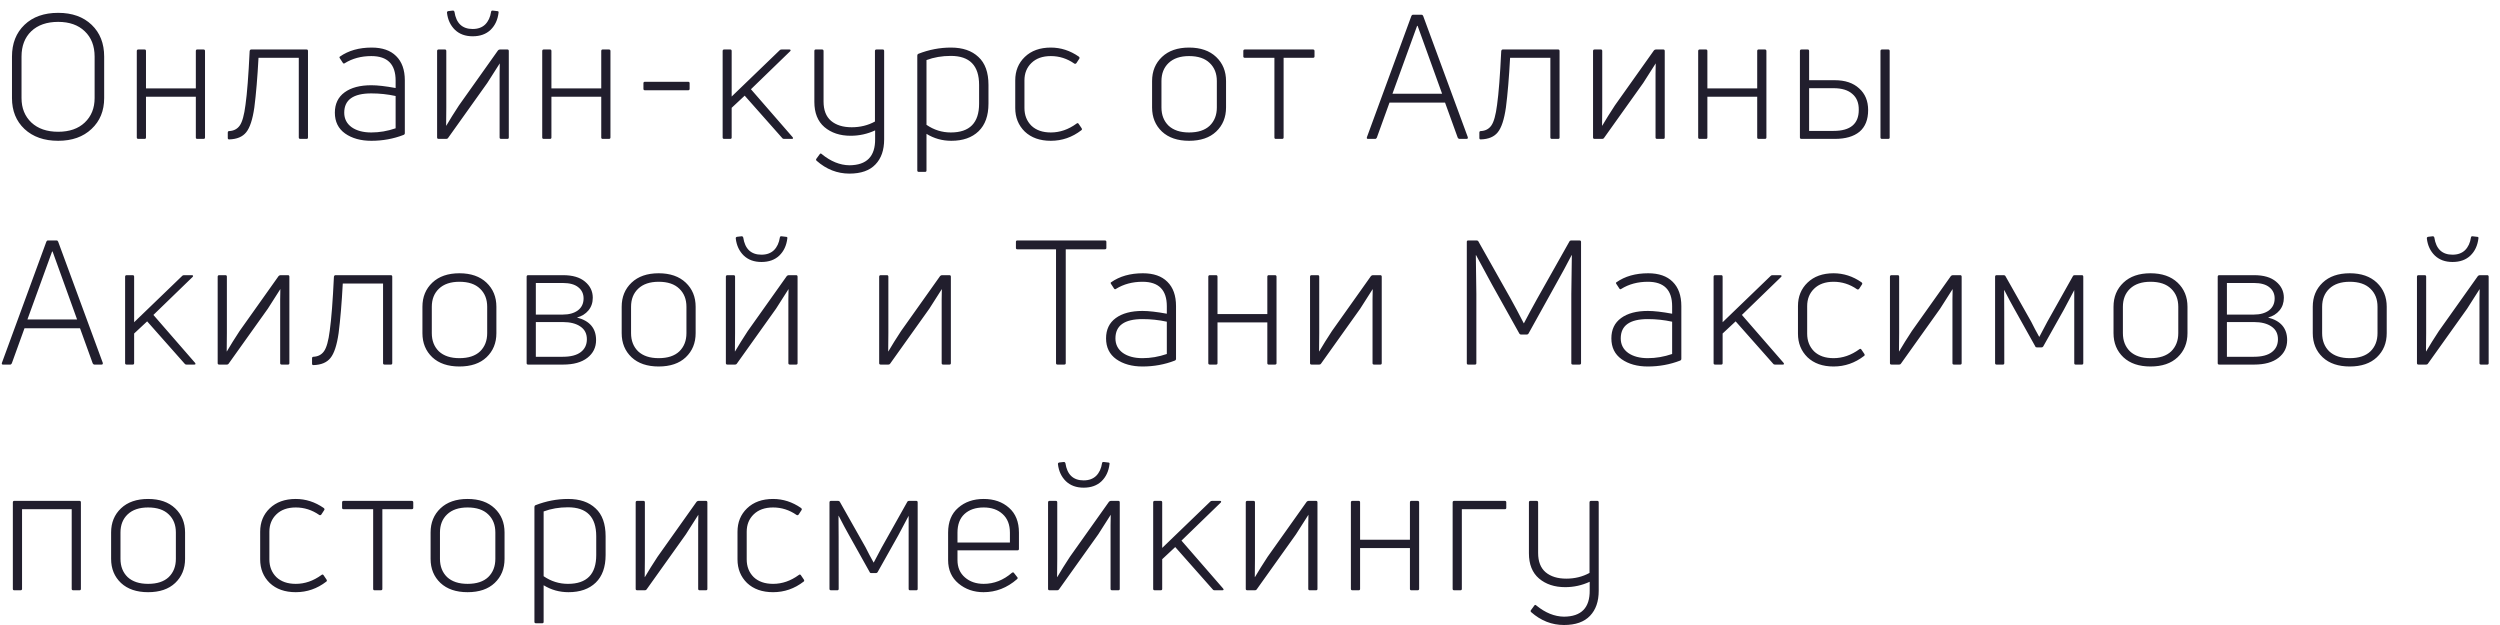<?xml version="1.0" encoding="UTF-8"?> <svg xmlns="http://www.w3.org/2000/svg" width="144" height="36" viewBox="0 0 144 36" fill="none"> <path d="M6 5.65C6 6.383 5.757 6.977 5.27 7.43C4.79 7.883 4.15 8.11 3.35 8.11C2.543 8.11 1.897 7.883 1.41 7.43C0.93 6.977 0.69 6.383 0.69 5.65V3.26C0.69 2.5 0.93 1.89 1.41 1.43C1.89 0.97 2.537 0.74 3.35 0.74C4.157 0.74 4.8 0.97 5.28 1.43C5.76 1.89 6 2.5 6 3.26V5.65ZM1.24 5.65C1.24 6.23 1.43 6.7 1.81 7.06C2.19 7.413 2.703 7.59 3.35 7.59C3.997 7.59 4.507 7.413 4.88 7.06C5.26 6.7 5.45 6.23 5.45 5.65V3.26C5.45 2.647 5.26 2.16 4.88 1.8C4.507 1.44 3.997 1.26 3.35 1.26C2.697 1.26 2.18 1.44 1.8 1.8C1.427 2.16 1.24 2.647 1.24 3.26V5.65ZM8.329 8H7.969C7.909 8 7.879 7.973 7.879 7.92V2.94C7.879 2.88 7.909 2.85 7.969 2.85H8.329C8.383 2.85 8.409 2.88 8.409 2.94V5.09H11.28V2.94C11.28 2.88 11.306 2.85 11.36 2.85H11.72C11.78 2.85 11.809 2.88 11.809 2.94V7.92C11.809 7.973 11.78 8 11.72 8H11.36C11.306 8 11.28 7.973 11.28 7.92V5.57H8.409V7.92C8.409 7.973 8.383 8 8.329 8ZM14.65 6.19C14.55 6.883 14.393 7.36 14.18 7.62C13.973 7.88 13.646 8.017 13.2 8.03C13.146 8.03 13.12 8.003 13.12 7.95V7.64C13.12 7.58 13.146 7.55 13.2 7.55C13.466 7.537 13.67 7.43 13.81 7.23C13.956 7.023 14.066 6.627 14.14 6.04C14.233 5.38 14.313 4.347 14.38 2.94C14.393 2.88 14.423 2.85 14.47 2.85H17.66C17.713 2.85 17.74 2.88 17.74 2.94V7.92C17.74 7.973 17.713 8 17.66 8H17.3C17.24 8 17.21 7.973 17.21 7.92V3.33H14.89C14.83 4.457 14.75 5.41 14.65 6.19ZM19.578 3.26C20.072 2.913 20.681 2.74 21.408 2.74C22.021 2.74 22.491 2.903 22.818 3.23C23.151 3.557 23.318 4.023 23.318 4.63V7.67C23.318 7.717 23.295 7.75 23.248 7.77C22.662 7.997 22.041 8.11 21.388 8.11C20.782 8.11 20.278 7.97 19.878 7.69C19.485 7.41 19.288 7.01 19.288 6.49C19.288 5.983 19.475 5.593 19.848 5.32C20.221 5.047 20.735 4.91 21.388 4.91C21.741 4.91 22.208 4.963 22.788 5.07V4.64C22.788 3.7 22.322 3.23 21.388 3.23C20.808 3.23 20.298 3.367 19.858 3.64C19.818 3.673 19.782 3.667 19.748 3.62L19.578 3.36C19.545 3.313 19.545 3.28 19.578 3.26ZM19.828 6.49C19.828 6.843 19.971 7.123 20.258 7.33C20.545 7.53 20.922 7.63 21.388 7.63C21.855 7.63 22.322 7.55 22.788 7.39V5.53C22.328 5.43 21.861 5.38 21.388 5.38C20.348 5.38 19.828 5.75 19.828 6.49ZM25.707 8H25.267C25.207 8 25.177 7.973 25.177 7.92V2.94C25.177 2.88 25.207 2.85 25.267 2.85H25.627C25.68 2.85 25.707 2.88 25.707 2.94V6.18C25.707 6.667 25.703 7.02 25.697 7.24H25.707C25.913 6.887 26.157 6.497 26.437 6.07L28.687 2.9C28.72 2.867 28.757 2.85 28.797 2.85H29.227C29.28 2.85 29.307 2.88 29.307 2.94V7.92C29.307 7.973 29.28 8 29.227 8H28.867C28.807 8 28.777 7.973 28.777 7.92V4.82C28.777 4.707 28.777 4.513 28.777 4.24C28.783 3.967 28.787 3.77 28.787 3.65C28.387 4.283 28.147 4.66 28.067 4.78L25.807 7.95C25.787 7.983 25.753 8 25.707 8ZM28.717 0.73C28.67 1.137 28.517 1.467 28.257 1.72C27.997 1.967 27.653 2.09 27.227 2.09C26.807 2.09 26.467 1.967 26.207 1.72C25.947 1.467 25.793 1.14 25.747 0.74C25.74 0.687 25.763 0.653 25.817 0.64L26.077 0.61C26.123 0.603 26.157 0.627 26.177 0.68C26.277 1.34 26.627 1.67 27.227 1.67C27.527 1.67 27.767 1.583 27.947 1.41C28.127 1.23 28.24 0.987 28.287 0.68C28.293 0.627 28.327 0.603 28.387 0.61L28.637 0.64C28.703 0.64 28.73 0.67 28.717 0.73ZM31.682 8H31.322C31.262 8 31.232 7.973 31.232 7.92V2.94C31.232 2.88 31.262 2.85 31.322 2.85H31.682C31.735 2.85 31.762 2.88 31.762 2.94V5.09H34.632V2.94C34.632 2.88 34.659 2.85 34.712 2.85H35.072C35.132 2.85 35.162 2.88 35.162 2.94V7.92C35.162 7.973 35.132 8 35.072 8H34.712C34.659 8 34.632 7.973 34.632 7.92V5.57H31.762V7.92C31.762 7.973 31.735 8 31.682 8ZM39.632 5.2H37.152C37.092 5.2 37.062 5.173 37.062 5.12V4.79C37.062 4.737 37.092 4.71 37.152 4.71H39.632C39.692 4.71 39.722 4.737 39.722 4.79V5.12C39.722 5.173 39.692 5.2 39.632 5.2ZM45.604 8H45.154C45.108 8 45.074 7.983 45.054 7.95L42.894 5.51L42.144 6.21V7.92C42.144 7.973 42.118 8 42.064 8H41.714C41.654 8 41.624 7.973 41.624 7.92V2.94C41.624 2.88 41.654 2.85 41.714 2.85H42.064C42.118 2.85 42.144 2.88 42.144 2.94V5.56L44.914 2.89C44.934 2.863 44.971 2.85 45.024 2.85H45.474C45.508 2.85 45.528 2.86 45.534 2.88C45.548 2.9 45.541 2.923 45.514 2.95L43.254 5.14L45.654 7.9C45.701 7.967 45.684 8 45.604 8ZM50.397 7V2.94C50.397 2.88 50.427 2.85 50.487 2.85H50.847C50.901 2.85 50.927 2.88 50.927 2.94V8.03C50.927 8.643 50.761 9.123 50.427 9.47C50.094 9.823 49.594 10 48.927 10C48.227 10 47.597 9.753 47.037 9.26C46.997 9.22 46.994 9.18 47.027 9.14L47.217 8.88C47.251 8.833 47.287 8.83 47.327 8.87C47.847 9.297 48.38 9.513 48.927 9.52C49.927 9.513 50.42 9.007 50.407 8V7.51C49.961 7.717 49.49 7.82 48.997 7.82C48.384 7.82 47.88 7.653 47.487 7.32C47.1 6.987 46.907 6.503 46.907 5.87V2.94C46.907 2.88 46.934 2.85 46.987 2.85H47.347C47.407 2.85 47.437 2.88 47.437 2.94V5.85C47.437 6.343 47.581 6.713 47.867 6.96C48.16 7.207 48.557 7.33 49.057 7.33C49.55 7.33 49.997 7.22 50.397 7ZM52.896 3.1C53.51 2.86 54.136 2.74 54.776 2.74C55.45 2.74 55.976 2.92 56.356 3.28C56.743 3.633 56.936 4.17 56.936 4.89V5.97C56.936 6.663 56.746 7.193 56.366 7.56C55.986 7.927 55.463 8.11 54.796 8.11C54.276 8.11 53.8 7.977 53.366 7.71V9.82C53.366 9.873 53.34 9.9 53.286 9.9H52.926C52.866 9.9 52.836 9.873 52.836 9.82V3.2C52.836 3.153 52.856 3.12 52.896 3.1ZM54.766 7.63C55.853 7.63 56.396 7.077 56.396 5.97V4.89C56.396 3.777 55.853 3.22 54.766 3.22C54.26 3.22 53.793 3.3 53.366 3.46V7.19C53.793 7.483 54.26 7.63 54.766 7.63ZM62.288 7.5C61.761 7.907 61.174 8.11 60.528 8.11C59.901 8.11 59.401 7.933 59.028 7.58C58.661 7.22 58.478 6.767 58.478 6.22V4.63C58.478 4.083 58.661 3.633 59.028 3.28C59.401 2.92 59.901 2.74 60.528 2.74C61.101 2.74 61.638 2.913 62.138 3.26C62.184 3.3 62.194 3.34 62.168 3.38L61.998 3.64C61.958 3.68 61.918 3.687 61.878 3.66C61.464 3.373 61.014 3.23 60.528 3.23C60.054 3.23 59.681 3.363 59.408 3.63C59.141 3.89 59.008 4.223 59.008 4.63V6.22C59.008 6.633 59.141 6.973 59.408 7.24C59.681 7.5 60.054 7.63 60.528 7.63C61.048 7.63 61.541 7.46 62.008 7.12C62.054 7.08 62.094 7.083 62.128 7.13L62.298 7.38C62.331 7.433 62.328 7.473 62.288 7.5ZM70.62 6.19C70.62 6.757 70.43 7.22 70.05 7.58C69.677 7.933 69.157 8.11 68.49 8.11C67.83 8.11 67.31 7.933 66.93 7.58C66.55 7.22 66.36 6.757 66.36 6.19V4.67C66.36 4.103 66.55 3.64 66.93 3.28C67.31 2.92 67.83 2.74 68.49 2.74C69.15 2.74 69.67 2.92 70.05 3.28C70.43 3.64 70.62 4.103 70.62 4.67V6.19ZM66.9 6.19C66.9 6.623 67.037 6.973 67.31 7.24C67.59 7.5 67.984 7.63 68.49 7.63C69.01 7.63 69.407 7.5 69.68 7.24C69.954 6.973 70.09 6.623 70.09 6.19V4.67C70.09 4.237 69.954 3.89 69.68 3.63C69.407 3.363 69.01 3.23 68.49 3.23C67.984 3.23 67.59 3.363 67.31 3.63C67.037 3.89 66.9 4.237 66.9 4.67V6.19ZM73.846 8H73.486C73.432 8 73.406 7.973 73.406 7.92V3.33H71.706C71.645 3.33 71.615 3.303 71.615 3.25V2.94C71.615 2.88 71.645 2.85 71.706 2.85H75.626C75.686 2.85 75.716 2.88 75.716 2.94V3.25C75.716 3.303 75.686 3.33 75.626 3.33H73.936V7.92C73.936 7.973 73.906 8 73.846 8ZM79.215 8H78.795C78.735 8 78.715 7.967 78.735 7.9L81.295 0.92C81.315 0.873 81.345 0.85 81.385 0.85H81.885C81.925 0.85 81.955 0.873 81.975 0.92L84.545 7.9C84.558 7.967 84.535 8 84.475 8H84.065C84.025 8 83.992 7.977 83.965 7.93L83.235 5.91H80.035L79.305 7.93C79.278 7.977 79.248 8 79.215 8ZM81.625 1.49L80.205 5.4H83.065L81.655 1.49H81.625ZM86.741 6.19C86.641 6.883 86.484 7.36 86.271 7.62C86.064 7.88 85.737 8.017 85.291 8.03C85.237 8.03 85.211 8.003 85.211 7.95V7.64C85.211 7.58 85.237 7.55 85.291 7.55C85.557 7.537 85.761 7.43 85.901 7.23C86.047 7.023 86.157 6.627 86.231 6.04C86.324 5.38 86.404 4.347 86.471 2.94C86.484 2.88 86.514 2.85 86.561 2.85H89.751C89.804 2.85 89.831 2.88 89.831 2.94V7.92C89.831 7.973 89.804 8 89.751 8H89.391C89.331 8 89.301 7.973 89.301 7.92V3.33H86.981C86.921 4.457 86.841 5.41 86.741 6.19ZM92.289 8H91.849C91.789 8 91.759 7.973 91.759 7.92V2.94C91.759 2.88 91.789 2.85 91.849 2.85H92.209C92.263 2.85 92.289 2.88 92.289 2.94V6.18C92.289 6.667 92.286 7.02 92.279 7.24H92.289C92.496 6.887 92.739 6.497 93.019 6.07L95.269 2.9C95.302 2.867 95.339 2.85 95.379 2.85H95.809C95.862 2.85 95.889 2.88 95.889 2.94V7.92C95.889 7.973 95.862 8 95.809 8H95.449C95.389 8 95.359 7.973 95.359 7.92V4.82C95.359 4.707 95.359 4.513 95.359 4.24C95.366 3.967 95.369 3.77 95.369 3.65C94.969 4.283 94.729 4.66 94.649 4.78L92.389 7.95C92.369 7.983 92.336 8 92.289 8ZM98.265 8H97.905C97.845 8 97.815 7.973 97.815 7.92V2.94C97.815 2.88 97.845 2.85 97.905 2.85H98.265C98.318 2.85 98.345 2.88 98.345 2.94V5.09H101.215V2.94C101.215 2.88 101.241 2.85 101.295 2.85H101.655C101.715 2.85 101.745 2.88 101.745 2.94V7.92C101.745 7.973 101.715 8 101.655 8H101.295C101.241 8 101.215 7.973 101.215 7.92V5.57H98.345V7.92C98.345 7.973 98.318 8 98.265 8ZM105.685 8H103.765C103.705 8 103.675 7.973 103.675 7.92V2.94C103.675 2.88 103.705 2.85 103.765 2.85H104.125C104.178 2.85 104.205 2.88 104.205 2.94V4.62H105.685C106.278 4.62 106.745 4.777 107.085 5.09C107.431 5.397 107.605 5.813 107.605 6.34C107.605 6.893 107.438 7.31 107.105 7.59C106.771 7.863 106.298 8 105.685 8ZM104.205 5.08V7.54H105.615C106.581 7.54 107.065 7.137 107.065 6.33C107.071 5.93 106.948 5.623 106.695 5.41C106.448 5.19 106.088 5.08 105.615 5.08H104.205ZM108.765 8H108.405C108.345 8 108.315 7.973 108.315 7.92V2.94C108.315 2.88 108.345 2.85 108.405 2.85H108.765C108.818 2.85 108.845 2.88 108.845 2.94V7.92C108.845 7.973 108.818 8 108.765 8ZM0.59 21H0.17C0.11 21 0.09 20.967 0.11 20.9L2.67 13.92C2.69 13.873 2.72 13.85 2.76 13.85H3.26C3.3 13.85 3.33 13.873 3.35 13.92L5.92 20.9C5.933 20.967 5.91 21 5.85 21H5.44C5.4 21 5.367 20.977 5.34 20.93L4.61 18.91H1.41L0.68 20.93C0.653 20.977 0.623 21 0.59 21ZM3 14.49L1.58 18.4H4.44L3.03 14.49H3ZM11.186 21H10.736C10.689 21 10.656 20.983 10.636 20.95L8.476 18.51L7.726 19.21V20.92C7.726 20.973 7.699 21 7.646 21H7.296C7.236 21 7.206 20.973 7.206 20.92V15.94C7.206 15.88 7.236 15.85 7.296 15.85H7.646C7.699 15.85 7.726 15.88 7.726 15.94V18.56L10.496 15.89C10.516 15.863 10.552 15.85 10.606 15.85H11.056C11.089 15.85 11.109 15.86 11.116 15.88C11.129 15.9 11.122 15.923 11.096 15.95L8.836 18.14L11.236 20.9C11.282 20.967 11.266 21 11.186 21ZM13.068 21H12.628C12.568 21 12.538 20.973 12.538 20.92V15.94C12.538 15.88 12.568 15.85 12.628 15.85H12.988C13.042 15.85 13.068 15.88 13.068 15.94V19.18C13.068 19.667 13.065 20.02 13.058 20.24H13.068C13.275 19.887 13.518 19.497 13.798 19.07L16.048 15.9C16.082 15.867 16.118 15.85 16.158 15.85H16.588C16.642 15.85 16.668 15.88 16.668 15.94V20.92C16.668 20.973 16.642 21 16.588 21H16.228C16.168 21 16.138 20.973 16.138 20.92V17.82C16.138 17.707 16.138 17.513 16.138 17.24C16.145 16.967 16.148 16.77 16.148 16.65C15.748 17.283 15.508 17.66 15.428 17.78L13.168 20.95C13.148 20.983 13.115 21 13.068 21ZM19.504 19.19C19.404 19.883 19.247 20.36 19.034 20.62C18.827 20.88 18.501 21.017 18.054 21.03C18.001 21.03 17.974 21.003 17.974 20.95V20.64C17.974 20.58 18.001 20.55 18.054 20.55C18.321 20.537 18.524 20.43 18.664 20.23C18.811 20.023 18.921 19.627 18.994 19.04C19.087 18.38 19.167 17.347 19.234 15.94C19.247 15.88 19.277 15.85 19.324 15.85H22.514C22.567 15.85 22.594 15.88 22.594 15.94V20.92C22.594 20.973 22.567 21 22.514 21H22.154C22.094 21 22.064 20.973 22.064 20.92V16.33H19.744C19.684 17.457 19.604 18.41 19.504 19.19ZM28.592 19.19C28.592 19.757 28.402 20.22 28.022 20.58C27.649 20.933 27.129 21.11 26.462 21.11C25.802 21.11 25.282 20.933 24.902 20.58C24.522 20.22 24.332 19.757 24.332 19.19V17.67C24.332 17.103 24.522 16.64 24.902 16.28C25.282 15.92 25.802 15.74 26.462 15.74C27.122 15.74 27.642 15.92 28.022 16.28C28.402 16.64 28.592 17.103 28.592 17.67V19.19ZM24.872 19.19C24.872 19.623 25.009 19.973 25.282 20.24C25.562 20.5 25.956 20.63 26.462 20.63C26.982 20.63 27.379 20.5 27.652 20.24C27.926 19.973 28.062 19.623 28.062 19.19V17.67C28.062 17.237 27.926 16.89 27.652 16.63C27.379 16.363 26.982 16.23 26.462 16.23C25.956 16.23 25.562 16.363 25.282 16.63C25.009 16.89 24.872 17.237 24.872 17.67V19.19ZM32.434 21H30.424C30.364 21 30.334 20.973 30.334 20.92V15.94C30.334 15.88 30.364 15.85 30.424 15.85H32.434C32.98 15.85 33.4 15.973 33.694 16.22C33.994 16.467 34.144 16.777 34.144 17.15C34.144 17.437 34.06 17.68 33.894 17.88C33.727 18.08 33.507 18.217 33.234 18.29C33.967 18.477 34.334 18.91 34.334 19.59C34.334 20.01 34.167 20.35 33.834 20.61C33.5 20.87 33.034 21 32.434 21ZM30.864 16.3V18.12H32.414C32.774 18.12 33.064 18.04 33.284 17.88C33.504 17.713 33.614 17.483 33.614 17.19C33.614 16.923 33.514 16.71 33.314 16.55C33.114 16.383 32.814 16.3 32.414 16.3H30.864ZM30.864 18.55V20.55H32.414C32.874 20.55 33.22 20.46 33.454 20.28C33.687 20.1 33.804 19.853 33.804 19.54C33.804 19.22 33.68 18.977 33.434 18.81C33.187 18.637 32.847 18.55 32.414 18.55H30.864ZM40.069 19.19C40.069 19.757 39.879 20.22 39.499 20.58C39.125 20.933 38.605 21.11 37.939 21.11C37.279 21.11 36.759 20.933 36.379 20.58C35.999 20.22 35.809 19.757 35.809 19.19V17.67C35.809 17.103 35.999 16.64 36.379 16.28C36.759 15.92 37.279 15.74 37.939 15.74C38.599 15.74 39.119 15.92 39.499 16.28C39.879 16.64 40.069 17.103 40.069 17.67V19.19ZM36.349 19.19C36.349 19.623 36.485 19.973 36.759 20.24C37.039 20.5 37.432 20.63 37.939 20.63C38.459 20.63 38.855 20.5 39.129 20.24C39.402 19.973 39.539 19.623 39.539 19.19V17.67C39.539 17.237 39.402 16.89 39.129 16.63C38.855 16.363 38.459 16.23 37.939 16.23C37.432 16.23 37.039 16.363 36.759 16.63C36.485 16.89 36.349 17.237 36.349 17.67V19.19ZM42.34 21H41.9C41.84 21 41.81 20.973 41.81 20.92V15.94C41.81 15.88 41.84 15.85 41.9 15.85H42.26C42.313 15.85 42.34 15.88 42.34 15.94V19.18C42.34 19.667 42.337 20.02 42.33 20.24H42.34C42.547 19.887 42.79 19.497 43.07 19.07L45.32 15.9C45.353 15.867 45.39 15.85 45.43 15.85H45.86C45.913 15.85 45.94 15.88 45.94 15.94V20.92C45.94 20.973 45.913 21 45.86 21H45.5C45.44 21 45.41 20.973 45.41 20.92V17.82C45.41 17.707 45.41 17.513 45.41 17.24C45.417 16.967 45.42 16.77 45.42 16.65C45.02 17.283 44.78 17.66 44.7 17.78L42.44 20.95C42.42 20.983 42.387 21 42.34 21ZM45.35 13.73C45.303 14.137 45.15 14.467 44.89 14.72C44.63 14.967 44.287 15.09 43.86 15.09C43.44 15.09 43.1 14.967 42.84 14.72C42.58 14.467 42.427 14.14 42.38 13.74C42.373 13.687 42.397 13.653 42.45 13.64L42.71 13.61C42.757 13.603 42.79 13.627 42.81 13.68C42.91 14.34 43.26 14.67 43.86 14.67C44.16 14.67 44.4 14.583 44.58 14.41C44.76 14.23 44.873 13.987 44.92 13.68C44.927 13.627 44.96 13.603 45.02 13.61L45.27 13.64C45.337 13.64 45.363 13.67 45.35 13.73ZM51.17 21H50.73C50.67 21 50.64 20.973 50.64 20.92V15.94C50.64 15.88 50.67 15.85 50.73 15.85H51.09C51.143 15.85 51.17 15.88 51.17 15.94V19.18C51.17 19.667 51.166 20.02 51.16 20.24H51.17C51.376 19.887 51.62 19.497 51.9 19.07L54.15 15.9C54.183 15.867 54.22 15.85 54.26 15.85H54.69C54.743 15.85 54.77 15.88 54.77 15.94V20.92C54.77 20.973 54.743 21 54.69 21H54.33C54.27 21 54.24 20.973 54.24 20.92V17.82C54.24 17.707 54.24 17.513 54.24 17.24C54.246 16.967 54.25 16.77 54.25 16.65C53.85 17.283 53.61 17.66 53.53 17.78L51.27 20.95C51.25 20.983 51.216 21 51.17 21ZM58.597 13.85H63.637C63.697 13.85 63.727 13.877 63.727 13.93V14.28C63.727 14.333 63.697 14.36 63.637 14.36H61.387V20.92C61.387 20.973 61.357 21 61.297 21H60.917C60.857 21 60.827 20.973 60.827 20.92V14.36H58.597C58.544 14.36 58.517 14.333 58.517 14.28V13.93C58.517 13.877 58.544 13.85 58.597 13.85ZM63.999 16.26C64.493 15.913 65.103 15.74 65.829 15.74C66.443 15.74 66.913 15.903 67.239 16.23C67.573 16.557 67.739 17.023 67.739 17.63V20.67C67.739 20.717 67.716 20.75 67.669 20.77C67.083 20.997 66.463 21.11 65.809 21.11C65.203 21.11 64.699 20.97 64.299 20.69C63.906 20.41 63.709 20.01 63.709 19.49C63.709 18.983 63.896 18.593 64.269 18.32C64.643 18.047 65.156 17.91 65.809 17.91C66.163 17.91 66.629 17.963 67.209 18.07V17.64C67.209 16.7 66.743 16.23 65.809 16.23C65.229 16.23 64.719 16.367 64.279 16.64C64.239 16.673 64.203 16.667 64.169 16.62L63.999 16.36C63.966 16.313 63.966 16.28 63.999 16.26ZM64.249 19.49C64.249 19.843 64.393 20.123 64.679 20.33C64.966 20.53 65.343 20.63 65.809 20.63C66.276 20.63 66.743 20.55 67.209 20.39V18.53C66.749 18.43 66.283 18.38 65.809 18.38C64.769 18.38 64.249 18.75 64.249 19.49ZM70.048 21H69.688C69.628 21 69.598 20.973 69.598 20.92V15.94C69.598 15.88 69.628 15.85 69.688 15.85H70.048C70.101 15.85 70.128 15.88 70.128 15.94V18.09H72.998V15.94C72.998 15.88 73.025 15.85 73.078 15.85H73.438C73.498 15.85 73.528 15.88 73.528 15.94V20.92C73.528 20.973 73.498 21 73.438 21H73.078C73.025 21 72.998 20.973 72.998 20.92V18.57H70.128V20.92C70.128 20.973 70.101 21 70.048 21ZM75.988 21H75.548C75.488 21 75.458 20.973 75.458 20.92V15.94C75.458 15.88 75.488 15.85 75.548 15.85H75.908C75.961 15.85 75.988 15.88 75.988 15.94V19.18C75.988 19.667 75.985 20.02 75.978 20.24H75.988C76.195 19.887 76.438 19.497 76.718 19.07L78.968 15.9C79.001 15.867 79.038 15.85 79.078 15.85H79.508C79.561 15.85 79.588 15.88 79.588 15.94V20.92C79.588 20.973 79.561 21 79.508 21H79.148C79.088 21 79.058 20.973 79.058 20.92V17.82C79.058 17.707 79.058 17.513 79.058 17.24C79.065 16.967 79.068 16.77 79.068 16.65C78.668 17.283 78.428 17.66 78.348 17.78L76.088 20.95C76.068 20.983 76.035 21 75.988 21ZM84.958 21H84.568C84.514 21 84.488 20.973 84.488 20.92V13.93C84.488 13.877 84.514 13.85 84.568 13.85H85.058C85.104 13.85 85.138 13.87 85.158 13.91L87.018 17.21C87.238 17.603 87.488 18.073 87.768 18.62H87.778C87.838 18.507 87.954 18.287 88.128 17.96C88.308 17.627 88.441 17.383 88.528 17.23L90.398 13.91C90.418 13.87 90.451 13.85 90.498 13.85H90.978C91.038 13.85 91.068 13.877 91.068 13.93V20.92C91.068 20.973 91.038 21 90.978 21H90.598C90.538 21 90.508 20.973 90.508 20.92V16.93C90.508 16.883 90.518 16.14 90.538 14.7L90.528 14.69C90.268 15.197 89.961 15.763 89.608 16.39L88.038 19.22C88.018 19.253 87.984 19.27 87.938 19.27H87.618C87.571 19.27 87.538 19.253 87.518 19.22L85.938 16.39L85.018 14.69L85.008 14.7C85.028 16.14 85.038 16.887 85.038 16.94V20.92C85.038 20.973 85.011 21 84.958 21ZM93.105 16.26C93.598 15.913 94.208 15.74 94.935 15.74C95.548 15.74 96.018 15.903 96.345 16.23C96.678 16.557 96.845 17.023 96.845 17.63V20.67C96.845 20.717 96.821 20.75 96.775 20.77C96.188 20.997 95.568 21.11 94.915 21.11C94.308 21.11 93.805 20.97 93.405 20.69C93.011 20.41 92.815 20.01 92.815 19.49C92.815 18.983 93.001 18.593 93.375 18.32C93.748 18.047 94.261 17.91 94.915 17.91C95.268 17.91 95.735 17.963 96.315 18.07V17.64C96.315 16.7 95.848 16.23 94.915 16.23C94.335 16.23 93.825 16.367 93.385 16.64C93.345 16.673 93.308 16.667 93.275 16.62L93.105 16.36C93.071 16.313 93.071 16.28 93.105 16.26ZM93.355 19.49C93.355 19.843 93.498 20.123 93.785 20.33C94.071 20.53 94.448 20.63 94.915 20.63C95.381 20.63 95.848 20.55 96.315 20.39V18.53C95.855 18.43 95.388 18.38 94.915 18.38C93.875 18.38 93.355 18.75 93.355 19.49ZM102.683 21H102.233C102.187 21 102.153 20.983 102.133 20.95L99.973 18.51L99.223 19.21V20.92C99.223 20.973 99.197 21 99.143 21H98.793C98.733 21 98.703 20.973 98.703 20.92V15.94C98.703 15.88 98.733 15.85 98.793 15.85H99.143C99.197 15.85 99.223 15.88 99.223 15.94V18.56L101.993 15.89C102.013 15.863 102.05 15.85 102.103 15.85H102.553C102.587 15.85 102.607 15.86 102.613 15.88C102.627 15.9 102.62 15.923 102.593 15.95L100.333 18.14L102.733 20.9C102.78 20.967 102.763 21 102.683 21ZM107.373 20.5C106.846 20.907 106.26 21.11 105.613 21.11C104.986 21.11 104.486 20.933 104.113 20.58C103.746 20.22 103.563 19.767 103.563 19.22V17.63C103.563 17.083 103.746 16.633 104.113 16.28C104.486 15.92 104.986 15.74 105.613 15.74C106.186 15.74 106.723 15.913 107.223 16.26C107.27 16.3 107.28 16.34 107.253 16.38L107.083 16.64C107.043 16.68 107.003 16.687 106.963 16.66C106.55 16.373 106.1 16.23 105.613 16.23C105.14 16.23 104.766 16.363 104.493 16.63C104.226 16.89 104.093 17.223 104.093 17.63V19.22C104.093 19.633 104.226 19.973 104.493 20.24C104.766 20.5 105.14 20.63 105.613 20.63C106.133 20.63 106.626 20.46 107.093 20.12C107.14 20.08 107.18 20.083 107.213 20.13L107.383 20.38C107.416 20.433 107.413 20.473 107.373 20.5ZM109.391 21H108.951C108.891 21 108.861 20.973 108.861 20.92V15.94C108.861 15.88 108.891 15.85 108.951 15.85H109.311C109.364 15.85 109.391 15.88 109.391 15.94V19.18C109.391 19.667 109.388 20.02 109.381 20.24H109.391C109.598 19.887 109.841 19.497 110.121 19.07L112.371 15.9C112.404 15.867 112.441 15.85 112.481 15.85H112.911C112.964 15.85 112.991 15.88 112.991 15.94V20.92C112.991 20.973 112.964 21 112.911 21H112.551C112.491 21 112.461 20.973 112.461 20.92V17.82C112.461 17.707 112.461 17.513 112.461 17.24C112.468 16.967 112.471 16.77 112.471 16.65C112.071 17.283 111.831 17.66 111.751 17.78L109.491 20.95C109.471 20.983 109.438 21 109.391 21ZM115.367 21H115.007C114.947 21 114.917 20.973 114.917 20.92V15.94C114.917 15.88 114.947 15.85 115.007 15.85H115.417C115.463 15.85 115.497 15.87 115.517 15.91L116.997 18.53C117.043 18.617 117.117 18.76 117.217 18.96C117.323 19.153 117.403 19.3 117.457 19.4H117.467C117.587 19.167 117.74 18.877 117.927 18.53L119.397 15.91C119.417 15.87 119.45 15.85 119.497 15.85H119.917C119.97 15.85 119.997 15.88 119.997 15.94V20.92C119.997 20.973 119.97 21 119.917 21H119.557C119.503 21 119.477 20.973 119.477 20.92V16.71L118.877 17.84L117.687 19.96C117.667 19.993 117.633 20.01 117.587 20.01H117.327C117.273 20.01 117.243 19.993 117.237 19.96L116.007 17.76C115.873 17.527 115.687 17.177 115.447 16.71H115.437C115.443 16.99 115.447 18.393 115.447 20.92C115.447 20.973 115.42 21 115.367 21ZM125.999 19.19C125.999 19.757 125.809 20.22 125.429 20.58C125.056 20.933 124.536 21.11 123.869 21.11C123.209 21.11 122.689 20.933 122.309 20.58C121.929 20.22 121.739 19.757 121.739 19.19V17.67C121.739 17.103 121.929 16.64 122.309 16.28C122.689 15.92 123.209 15.74 123.869 15.74C124.529 15.74 125.049 15.92 125.429 16.28C125.809 16.64 125.999 17.103 125.999 17.67V19.19ZM122.279 19.19C122.279 19.623 122.416 19.973 122.689 20.24C122.969 20.5 123.362 20.63 123.869 20.63C124.389 20.63 124.786 20.5 125.059 20.24C125.332 19.973 125.469 19.623 125.469 19.19V17.67C125.469 17.237 125.332 16.89 125.059 16.63C124.786 16.363 124.389 16.23 123.869 16.23C123.362 16.23 122.969 16.363 122.689 16.63C122.416 16.89 122.279 17.237 122.279 17.67V19.19ZM129.84 21H127.83C127.77 21 127.74 20.973 127.74 20.92V15.94C127.74 15.88 127.77 15.85 127.83 15.85H129.84C130.387 15.85 130.807 15.973 131.1 16.22C131.4 16.467 131.55 16.777 131.55 17.15C131.55 17.437 131.467 17.68 131.3 17.88C131.134 18.08 130.914 18.217 130.64 18.29C131.374 18.477 131.74 18.91 131.74 19.59C131.74 20.01 131.574 20.35 131.24 20.61C130.907 20.87 130.44 21 129.84 21ZM128.27 16.3V18.12H129.82C130.18 18.12 130.47 18.04 130.69 17.88C130.91 17.713 131.02 17.483 131.02 17.19C131.02 16.923 130.92 16.71 130.72 16.55C130.52 16.383 130.22 16.3 129.82 16.3H128.27ZM128.27 18.55V20.55H129.82C130.28 20.55 130.627 20.46 130.86 20.28C131.094 20.1 131.21 19.853 131.21 19.54C131.21 19.22 131.087 18.977 130.84 18.81C130.594 18.637 130.254 18.55 129.82 18.55H128.27ZM137.475 19.19C137.475 19.757 137.285 20.22 136.905 20.58C136.532 20.933 136.012 21.11 135.345 21.11C134.685 21.11 134.165 20.933 133.785 20.58C133.405 20.22 133.215 19.757 133.215 19.19V17.67C133.215 17.103 133.405 16.64 133.785 16.28C134.165 15.92 134.685 15.74 135.345 15.74C136.005 15.74 136.525 15.92 136.905 16.28C137.285 16.64 137.475 17.103 137.475 17.67V19.19ZM133.755 19.19C133.755 19.623 133.892 19.973 134.165 20.24C134.445 20.5 134.839 20.63 135.345 20.63C135.865 20.63 136.262 20.5 136.535 20.24C136.809 19.973 136.945 19.623 136.945 19.19V17.67C136.945 17.237 136.809 16.89 136.535 16.63C136.262 16.363 135.865 16.23 135.345 16.23C134.839 16.23 134.445 16.363 134.165 16.63C133.892 16.89 133.755 17.237 133.755 17.67V19.19ZM139.747 21H139.307C139.247 21 139.217 20.973 139.217 20.92V15.94C139.217 15.88 139.247 15.85 139.307 15.85H139.667C139.72 15.85 139.747 15.88 139.747 15.94V19.18C139.747 19.667 139.743 20.02 139.737 20.24H139.747C139.953 19.887 140.197 19.497 140.477 19.07L142.727 15.9C142.76 15.867 142.797 15.85 142.837 15.85H143.267C143.32 15.85 143.347 15.88 143.347 15.94V20.92C143.347 20.973 143.32 21 143.267 21H142.907C142.847 21 142.817 20.973 142.817 20.92V17.82C142.817 17.707 142.817 17.513 142.817 17.24C142.823 16.967 142.827 16.77 142.827 16.65C142.427 17.283 142.187 17.66 142.107 17.78L139.847 20.95C139.827 20.983 139.793 21 139.747 21ZM142.757 13.73C142.71 14.137 142.557 14.467 142.297 14.72C142.037 14.967 141.693 15.09 141.267 15.09C140.847 15.09 140.507 14.967 140.247 14.72C139.987 14.467 139.833 14.14 139.787 13.74C139.78 13.687 139.803 13.653 139.857 13.64L140.117 13.61C140.163 13.603 140.197 13.627 140.217 13.68C140.317 14.34 140.667 14.67 141.267 14.67C141.567 14.67 141.807 14.583 141.987 14.41C142.167 14.23 142.28 13.987 142.327 13.68C142.333 13.627 142.367 13.603 142.427 13.61L142.677 13.64C142.743 13.64 142.77 13.67 142.757 13.73ZM0.82 28.85H4.58C4.633 28.85 4.66 28.88 4.66 28.94V33.92C4.66 33.973 4.633 34 4.58 34H4.22C4.16 34 4.13 33.973 4.13 33.92V29.33H1.27V33.92C1.27 33.973 1.24 34 1.18 34H0.82C0.767 34 0.74 33.973 0.74 33.92V28.94C0.74 28.88 0.767 28.85 0.82 28.85ZM10.66 32.19C10.66 32.757 10.47 33.22 10.09 33.58C9.717 33.933 9.197 34.11 8.53 34.11C7.87 34.11 7.35 33.933 6.97 33.58C6.59 33.22 6.4 32.757 6.4 32.19V30.67C6.4 30.103 6.59 29.64 6.97 29.28C7.35 28.92 7.87 28.74 8.53 28.74C9.19 28.74 9.71 28.92 10.09 29.28C10.47 29.64 10.66 30.103 10.66 30.67V32.19ZM6.94 32.19C6.94 32.623 7.077 32.973 7.35 33.24C7.63 33.5 8.024 33.63 8.53 33.63C9.05 33.63 9.447 33.5 9.72 33.24C9.994 32.973 10.13 32.623 10.13 32.19V30.67C10.13 30.237 9.994 29.89 9.72 29.63C9.447 29.363 9.05 29.23 8.53 29.23C8.024 29.23 7.63 29.363 7.35 29.63C7.077 29.89 6.94 30.237 6.94 30.67V32.19ZM18.796 33.5C18.269 33.907 17.683 34.11 17.036 34.11C16.409 34.11 15.909 33.933 15.536 33.58C15.169 33.22 14.986 32.767 14.986 32.22V30.63C14.986 30.083 15.169 29.633 15.536 29.28C15.909 28.92 16.409 28.74 17.036 28.74C17.609 28.74 18.146 28.913 18.646 29.26C18.693 29.3 18.703 29.34 18.676 29.38L18.506 29.64C18.466 29.68 18.426 29.687 18.386 29.66C17.973 29.373 17.523 29.23 17.036 29.23C16.563 29.23 16.189 29.363 15.916 29.63C15.649 29.89 15.516 30.223 15.516 30.63V32.22C15.516 32.633 15.649 32.973 15.916 33.24C16.189 33.5 16.563 33.63 17.036 33.63C17.556 33.63 18.049 33.46 18.516 33.12C18.563 33.08 18.603 33.083 18.636 33.13L18.806 33.38C18.839 33.433 18.836 33.473 18.796 33.5ZM21.934 34H21.574C21.521 34 21.494 33.973 21.494 33.92V29.33H19.794C19.734 29.33 19.704 29.303 19.704 29.25V28.94C19.704 28.88 19.734 28.85 19.794 28.85H23.714C23.774 28.85 23.804 28.88 23.804 28.94V29.25C23.804 29.303 23.774 29.33 23.714 29.33H22.024V33.92C22.024 33.973 21.994 34 21.934 34ZM29.062 32.19C29.062 32.757 28.872 33.22 28.492 33.58C28.119 33.933 27.599 34.11 26.932 34.11C26.272 34.11 25.752 33.933 25.372 33.58C24.992 33.22 24.802 32.757 24.802 32.19V30.67C24.802 30.103 24.992 29.64 25.372 29.28C25.752 28.92 26.272 28.74 26.932 28.74C27.592 28.74 28.112 28.92 28.492 29.28C28.872 29.64 29.062 30.103 29.062 30.67V32.19ZM25.342 32.19C25.342 32.623 25.479 32.973 25.752 33.24C26.032 33.5 26.425 33.63 26.932 33.63C27.452 33.63 27.849 33.5 28.122 33.24C28.395 32.973 28.532 32.623 28.532 32.19V30.67C28.532 30.237 28.395 29.89 28.122 29.63C27.849 29.363 27.452 29.23 26.932 29.23C26.425 29.23 26.032 29.363 25.752 29.63C25.479 29.89 25.342 30.237 25.342 30.67V32.19ZM30.843 29.1C31.457 28.86 32.083 28.74 32.723 28.74C33.397 28.74 33.923 28.92 34.303 29.28C34.69 29.633 34.883 30.17 34.883 30.89V31.97C34.883 32.663 34.693 33.193 34.313 33.56C33.933 33.927 33.41 34.11 32.743 34.11C32.223 34.11 31.747 33.977 31.313 33.71V35.82C31.313 35.873 31.287 35.9 31.233 35.9H30.873C30.813 35.9 30.783 35.873 30.783 35.82V29.2C30.783 29.153 30.803 29.12 30.843 29.1ZM32.713 33.63C33.8 33.63 34.343 33.077 34.343 31.97V30.89C34.343 29.777 33.8 29.22 32.713 29.22C32.207 29.22 31.74 29.3 31.313 29.46V33.19C31.74 33.483 32.207 33.63 32.713 33.63ZM37.145 34H36.705C36.645 34 36.615 33.973 36.615 33.92V28.94C36.615 28.88 36.645 28.85 36.705 28.85H37.065C37.118 28.85 37.145 28.88 37.145 28.94V32.18C37.145 32.667 37.141 33.02 37.135 33.24H37.145C37.351 32.887 37.595 32.497 37.875 32.07L40.125 28.9C40.158 28.867 40.195 28.85 40.235 28.85H40.665C40.718 28.85 40.745 28.88 40.745 28.94V33.92C40.745 33.973 40.718 34 40.665 34H40.305C40.245 34 40.215 33.973 40.215 33.92V30.82C40.215 30.707 40.215 30.513 40.215 30.24C40.221 29.967 40.225 29.77 40.225 29.65C39.825 30.283 39.585 30.66 39.505 30.78L37.245 33.95C37.225 33.983 37.191 34 37.145 34ZM46.29 33.5C45.763 33.907 45.177 34.11 44.53 34.11C43.903 34.11 43.403 33.933 43.03 33.58C42.663 33.22 42.48 32.767 42.48 32.22V30.63C42.48 30.083 42.663 29.633 43.03 29.28C43.403 28.92 43.903 28.74 44.53 28.74C45.103 28.74 45.64 28.913 46.14 29.26C46.187 29.3 46.197 29.34 46.17 29.38L46 29.64C45.96 29.68 45.92 29.687 45.88 29.66C45.467 29.373 45.017 29.23 44.53 29.23C44.057 29.23 43.683 29.363 43.41 29.63C43.143 29.89 43.01 30.223 43.01 30.63V32.22C43.01 32.633 43.143 32.973 43.41 33.24C43.683 33.5 44.057 33.63 44.53 33.63C45.05 33.63 45.543 33.46 46.01 33.12C46.057 33.08 46.097 33.083 46.13 33.13L46.3 33.38C46.333 33.433 46.33 33.473 46.29 33.5ZM48.228 34H47.868C47.808 34 47.778 33.973 47.778 33.92V28.94C47.778 28.88 47.808 28.85 47.868 28.85H48.278C48.325 28.85 48.358 28.87 48.378 28.91L49.858 31.53C49.905 31.617 49.978 31.76 50.078 31.96C50.185 32.153 50.265 32.3 50.318 32.4H50.328C50.448 32.167 50.602 31.877 50.788 31.53L52.258 28.91C52.278 28.87 52.312 28.85 52.358 28.85H52.778C52.832 28.85 52.858 28.88 52.858 28.94V33.92C52.858 33.973 52.832 34 52.778 34H52.418C52.365 34 52.338 33.973 52.338 33.92V29.71L51.738 30.84L50.548 32.96C50.528 32.993 50.495 33.01 50.448 33.01H50.188C50.135 33.01 50.105 32.993 50.098 32.96L48.868 30.76C48.735 30.527 48.548 30.177 48.308 29.71H48.298C48.305 29.99 48.308 31.393 48.308 33.92C48.308 33.973 48.282 34 48.228 34ZM58.691 30.68V31.62C58.691 31.673 58.661 31.7 58.601 31.7H55.151V32.26C55.151 32.68 55.294 33.013 55.581 33.26C55.867 33.507 56.227 33.63 56.661 33.63C57.254 33.63 57.797 33.417 58.291 32.99C58.344 32.957 58.384 32.963 58.411 33.01L58.591 33.24C58.631 33.28 58.627 33.32 58.581 33.36C58.007 33.86 57.364 34.11 56.651 34.11C56.091 34.11 55.611 33.943 55.211 33.61C54.811 33.277 54.611 32.827 54.611 32.26V30.68C54.611 30.06 54.804 29.583 55.191 29.25C55.577 28.91 56.067 28.74 56.661 28.74C57.254 28.74 57.741 28.91 58.121 29.25C58.501 29.583 58.691 30.06 58.691 30.68ZM58.171 30.68C58.171 30.22 58.031 29.863 57.751 29.61C57.477 29.357 57.114 29.23 56.661 29.23C56.194 29.23 55.824 29.357 55.551 29.61C55.284 29.857 55.151 30.213 55.151 30.68V31.25H58.171V30.68ZM60.898 34H60.458C60.398 34 60.368 33.973 60.368 33.92V28.94C60.368 28.88 60.398 28.85 60.458 28.85H60.818C60.871 28.85 60.898 28.88 60.898 28.94V32.18C60.898 32.667 60.894 33.02 60.888 33.24H60.898C61.104 32.887 61.348 32.497 61.628 32.07L63.878 28.9C63.911 28.867 63.948 28.85 63.988 28.85H64.418C64.471 28.85 64.498 28.88 64.498 28.94V33.92C64.498 33.973 64.471 34 64.418 34H64.058C63.998 34 63.968 33.973 63.968 33.92V30.82C63.968 30.707 63.968 30.513 63.968 30.24C63.974 29.967 63.978 29.77 63.978 29.65C63.578 30.283 63.338 30.66 63.258 30.78L60.998 33.95C60.978 33.983 60.944 34 60.898 34ZM63.908 26.73C63.861 27.137 63.708 27.467 63.448 27.72C63.188 27.967 62.844 28.09 62.418 28.09C61.998 28.09 61.658 27.967 61.398 27.72C61.138 27.467 60.984 27.14 60.938 26.74C60.931 26.687 60.954 26.653 61.008 26.64L61.268 26.61C61.314 26.603 61.348 26.627 61.368 26.68C61.468 27.34 61.818 27.67 62.418 27.67C62.718 27.67 62.958 27.583 63.138 27.41C63.318 27.23 63.431 26.987 63.478 26.68C63.484 26.627 63.518 26.603 63.578 26.61L63.828 26.64C63.894 26.64 63.921 26.67 63.908 26.73ZM70.403 34H69.953C69.906 34 69.873 33.983 69.853 33.95L67.693 31.51L66.943 32.21V33.92C66.943 33.973 66.916 34 66.863 34H66.513C66.453 34 66.423 33.973 66.423 33.92V28.94C66.423 28.88 66.453 28.85 66.513 28.85H66.863C66.916 28.85 66.943 28.88 66.943 28.94V31.56L69.713 28.89C69.733 28.863 69.77 28.85 69.823 28.85H70.273C70.306 28.85 70.326 28.86 70.333 28.88C70.347 28.9 70.34 28.923 70.313 28.95L68.053 31.14L70.453 33.9C70.5 33.967 70.483 34 70.403 34ZM72.286 34H71.846C71.786 34 71.756 33.973 71.756 33.92V28.94C71.756 28.88 71.786 28.85 71.846 28.85H72.206C72.259 28.85 72.286 28.88 72.286 28.94V32.18C72.286 32.667 72.283 33.02 72.276 33.24H72.286C72.493 32.887 72.736 32.497 73.016 32.07L75.266 28.9C75.299 28.867 75.336 28.85 75.376 28.85H75.806C75.859 28.85 75.886 28.88 75.886 28.94V33.92C75.886 33.973 75.859 34 75.806 34H75.446C75.386 34 75.356 33.973 75.356 33.92V30.82C75.356 30.707 75.356 30.513 75.356 30.24C75.363 29.967 75.366 29.77 75.366 29.65C74.966 30.283 74.726 30.66 74.646 30.78L72.386 33.95C72.366 33.983 72.333 34 72.286 34ZM78.261 34H77.901C77.841 34 77.811 33.973 77.811 33.92V28.94C77.811 28.88 77.841 28.85 77.901 28.85H78.261C78.315 28.85 78.341 28.88 78.341 28.94V31.09H81.212V28.94C81.212 28.88 81.238 28.85 81.291 28.85H81.651C81.712 28.85 81.742 28.88 81.742 28.94V33.92C81.742 33.973 81.712 34 81.651 34H81.291C81.238 34 81.212 33.973 81.212 33.92V31.57H78.341V33.92C78.341 33.973 78.315 34 78.261 34ZM84.122 34H83.762C83.702 34 83.672 33.973 83.672 33.92V28.94C83.672 28.88 83.702 28.85 83.762 28.85H86.682C86.735 28.85 86.762 28.88 86.762 28.94V29.25C86.762 29.303 86.735 29.33 86.682 29.33H84.202V33.92C84.202 33.973 84.175 34 84.122 34ZM91.556 33V28.94C91.556 28.88 91.586 28.85 91.646 28.85H92.006C92.059 28.85 92.086 28.88 92.086 28.94V34.03C92.086 34.643 91.919 35.123 91.586 35.47C91.252 35.823 90.752 36 90.086 36C89.386 36 88.756 35.753 88.196 35.26C88.156 35.22 88.152 35.18 88.186 35.14L88.376 34.88C88.409 34.833 88.446 34.83 88.486 34.87C89.006 35.297 89.539 35.513 90.086 35.52C91.086 35.513 91.579 35.007 91.566 34V33.51C91.119 33.717 90.649 33.82 90.156 33.82C89.542 33.82 89.039 33.653 88.646 33.32C88.259 32.987 88.066 32.503 88.066 31.87V28.94C88.066 28.88 88.092 28.85 88.146 28.85H88.506C88.566 28.85 88.596 28.88 88.596 28.94V31.85C88.596 32.343 88.739 32.713 89.026 32.96C89.319 33.207 89.716 33.33 90.216 33.33C90.709 33.33 91.156 33.22 91.556 33Z" fill="#211E2D"></path> </svg> 